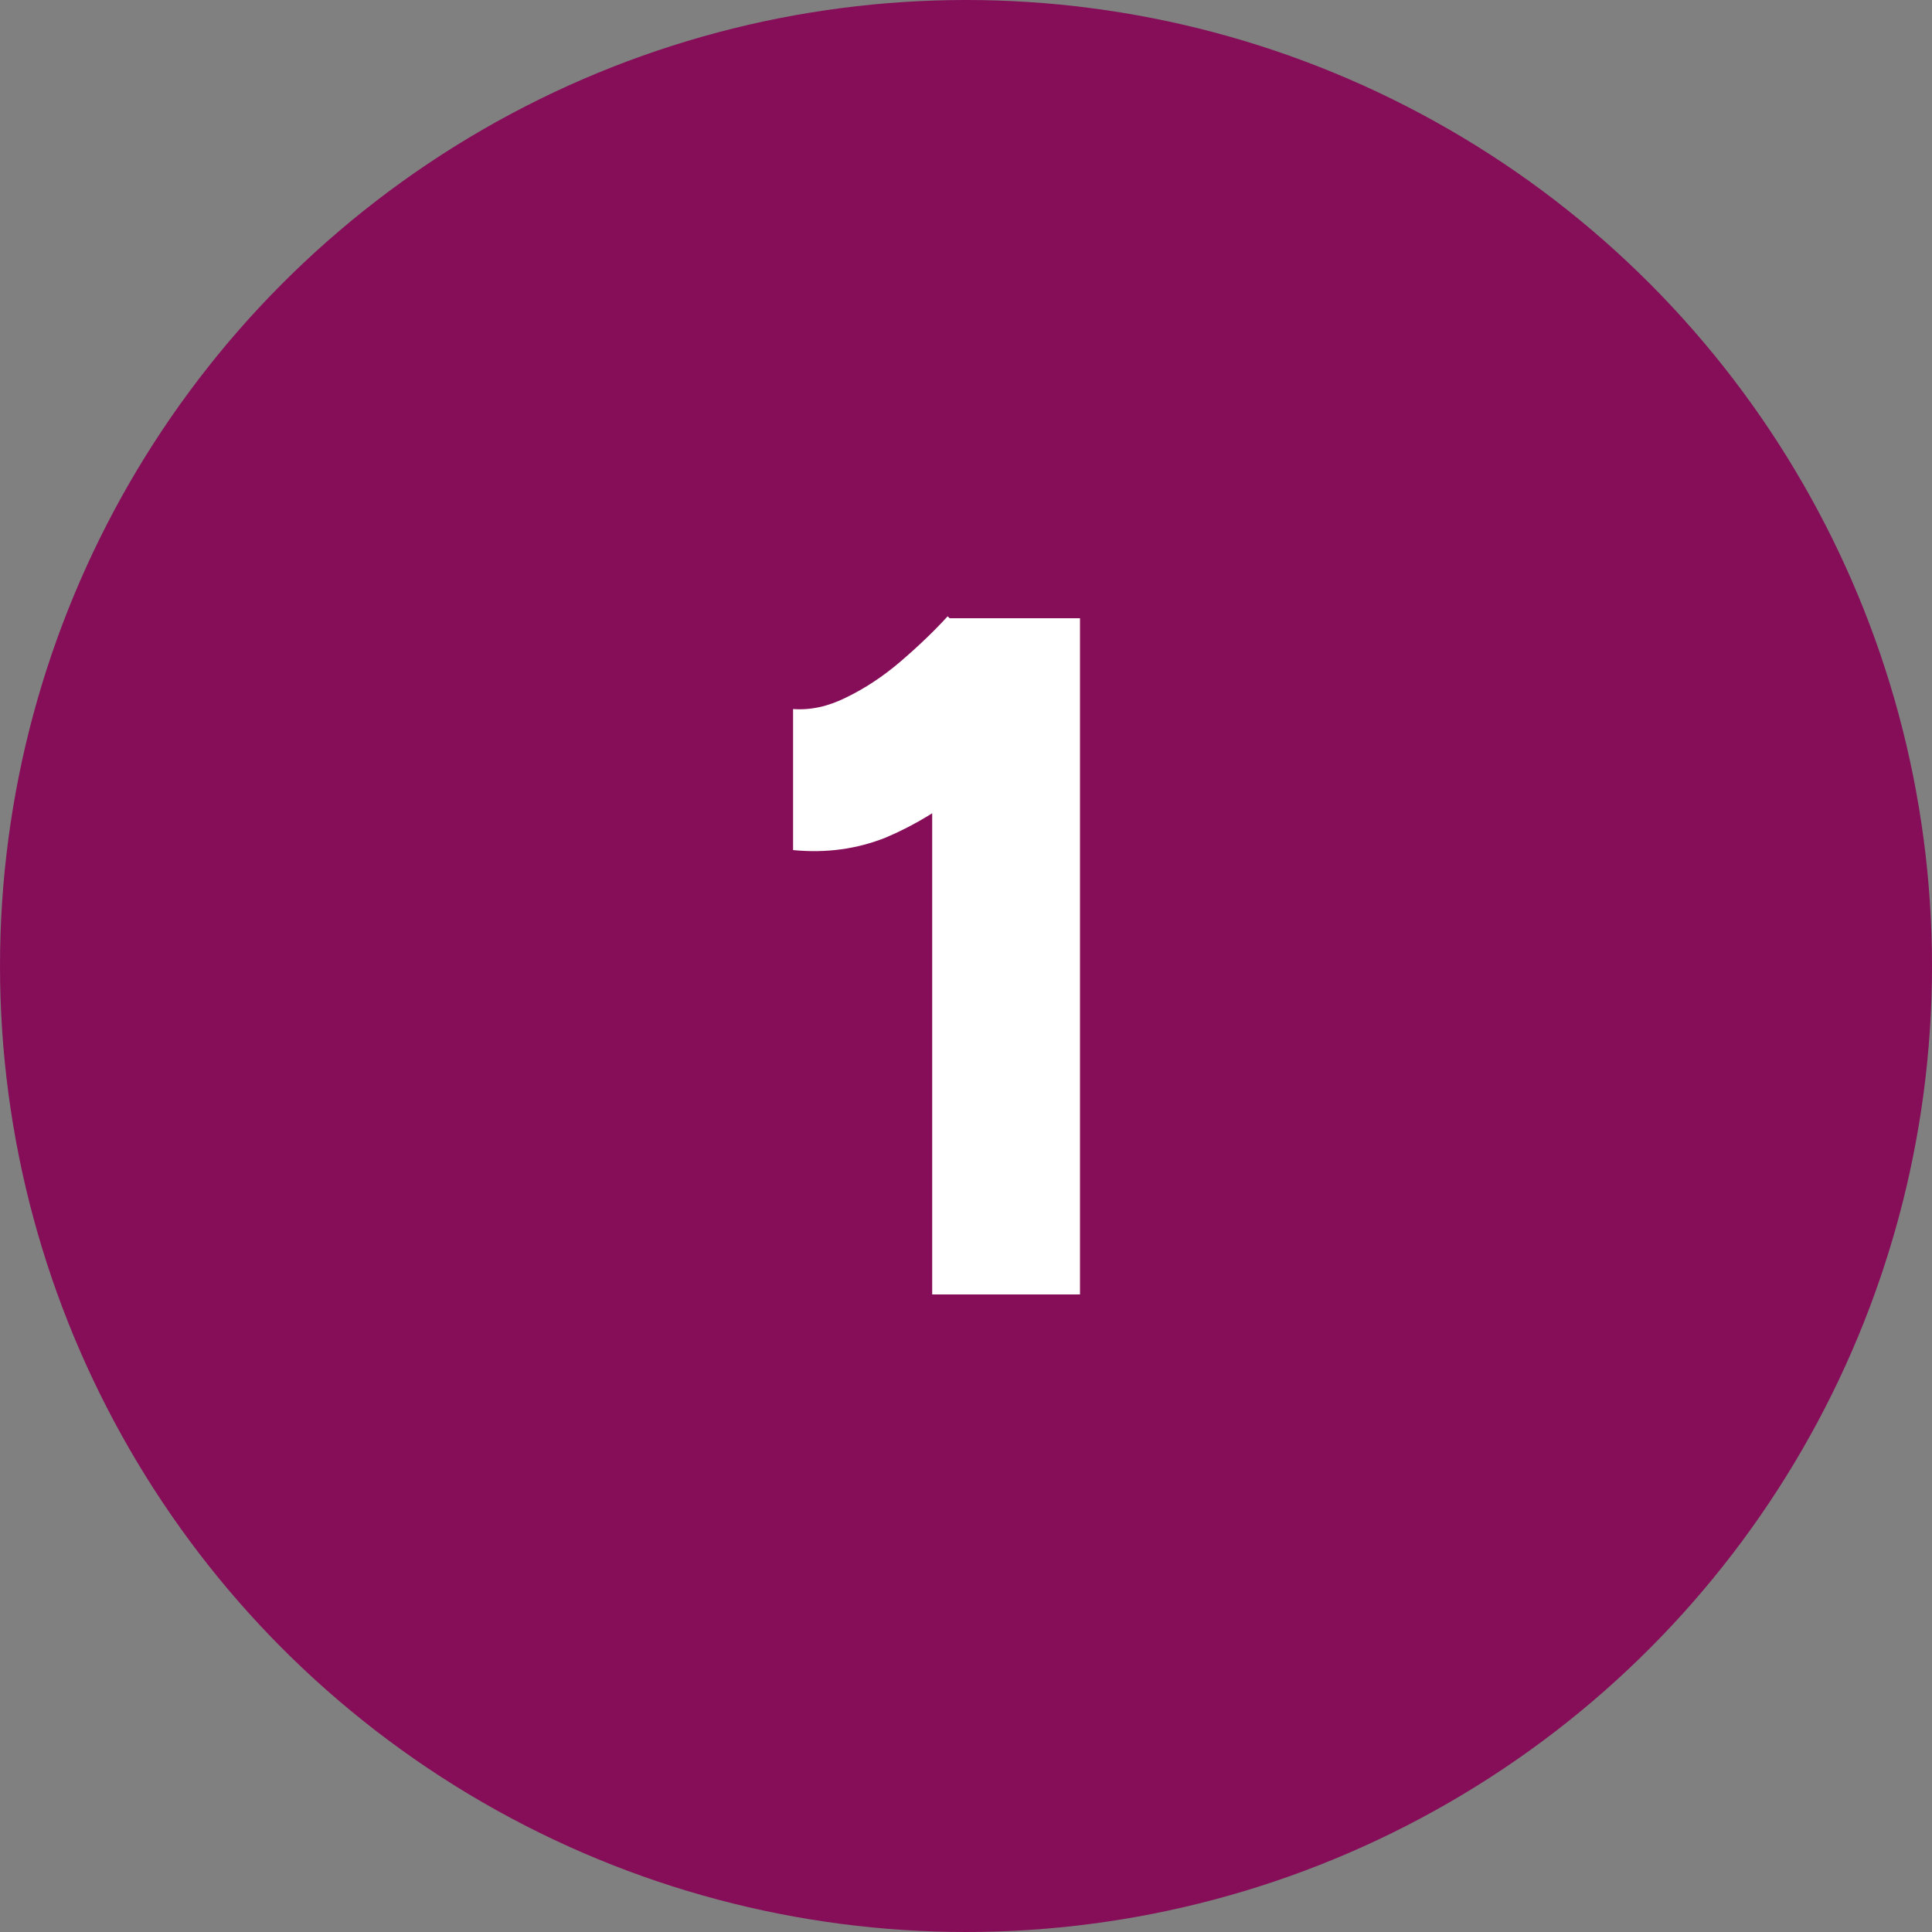 <svg xmlns="http://www.w3.org/2000/svg" fill="none" viewBox="0 0 100 100" height="100" width="100">
<rect x="0" y="0" width="100" height="100" fill="#808080" stroke="none"/>
<circle fill="#860E59" r="50" cy="50" cx="50"></circle>
<path fill="white" d="M48.25 67V36.3L49.05 32H55.9V67H48.25ZM41.05 44V36.7C41.95 36.767 42.867 36.567 43.8 36.1C44.767 35.633 45.7 35.017 46.6 34.25C47.533 33.45 48.35 32.667 49.05 31.9L54.15 36.85C52.917 38.25 51.6 39.533 50.2 40.7C48.8 41.833 47.35 42.717 45.85 43.35C44.35 43.95 42.75 44.167 41.05 44Z"></path>
</svg>
